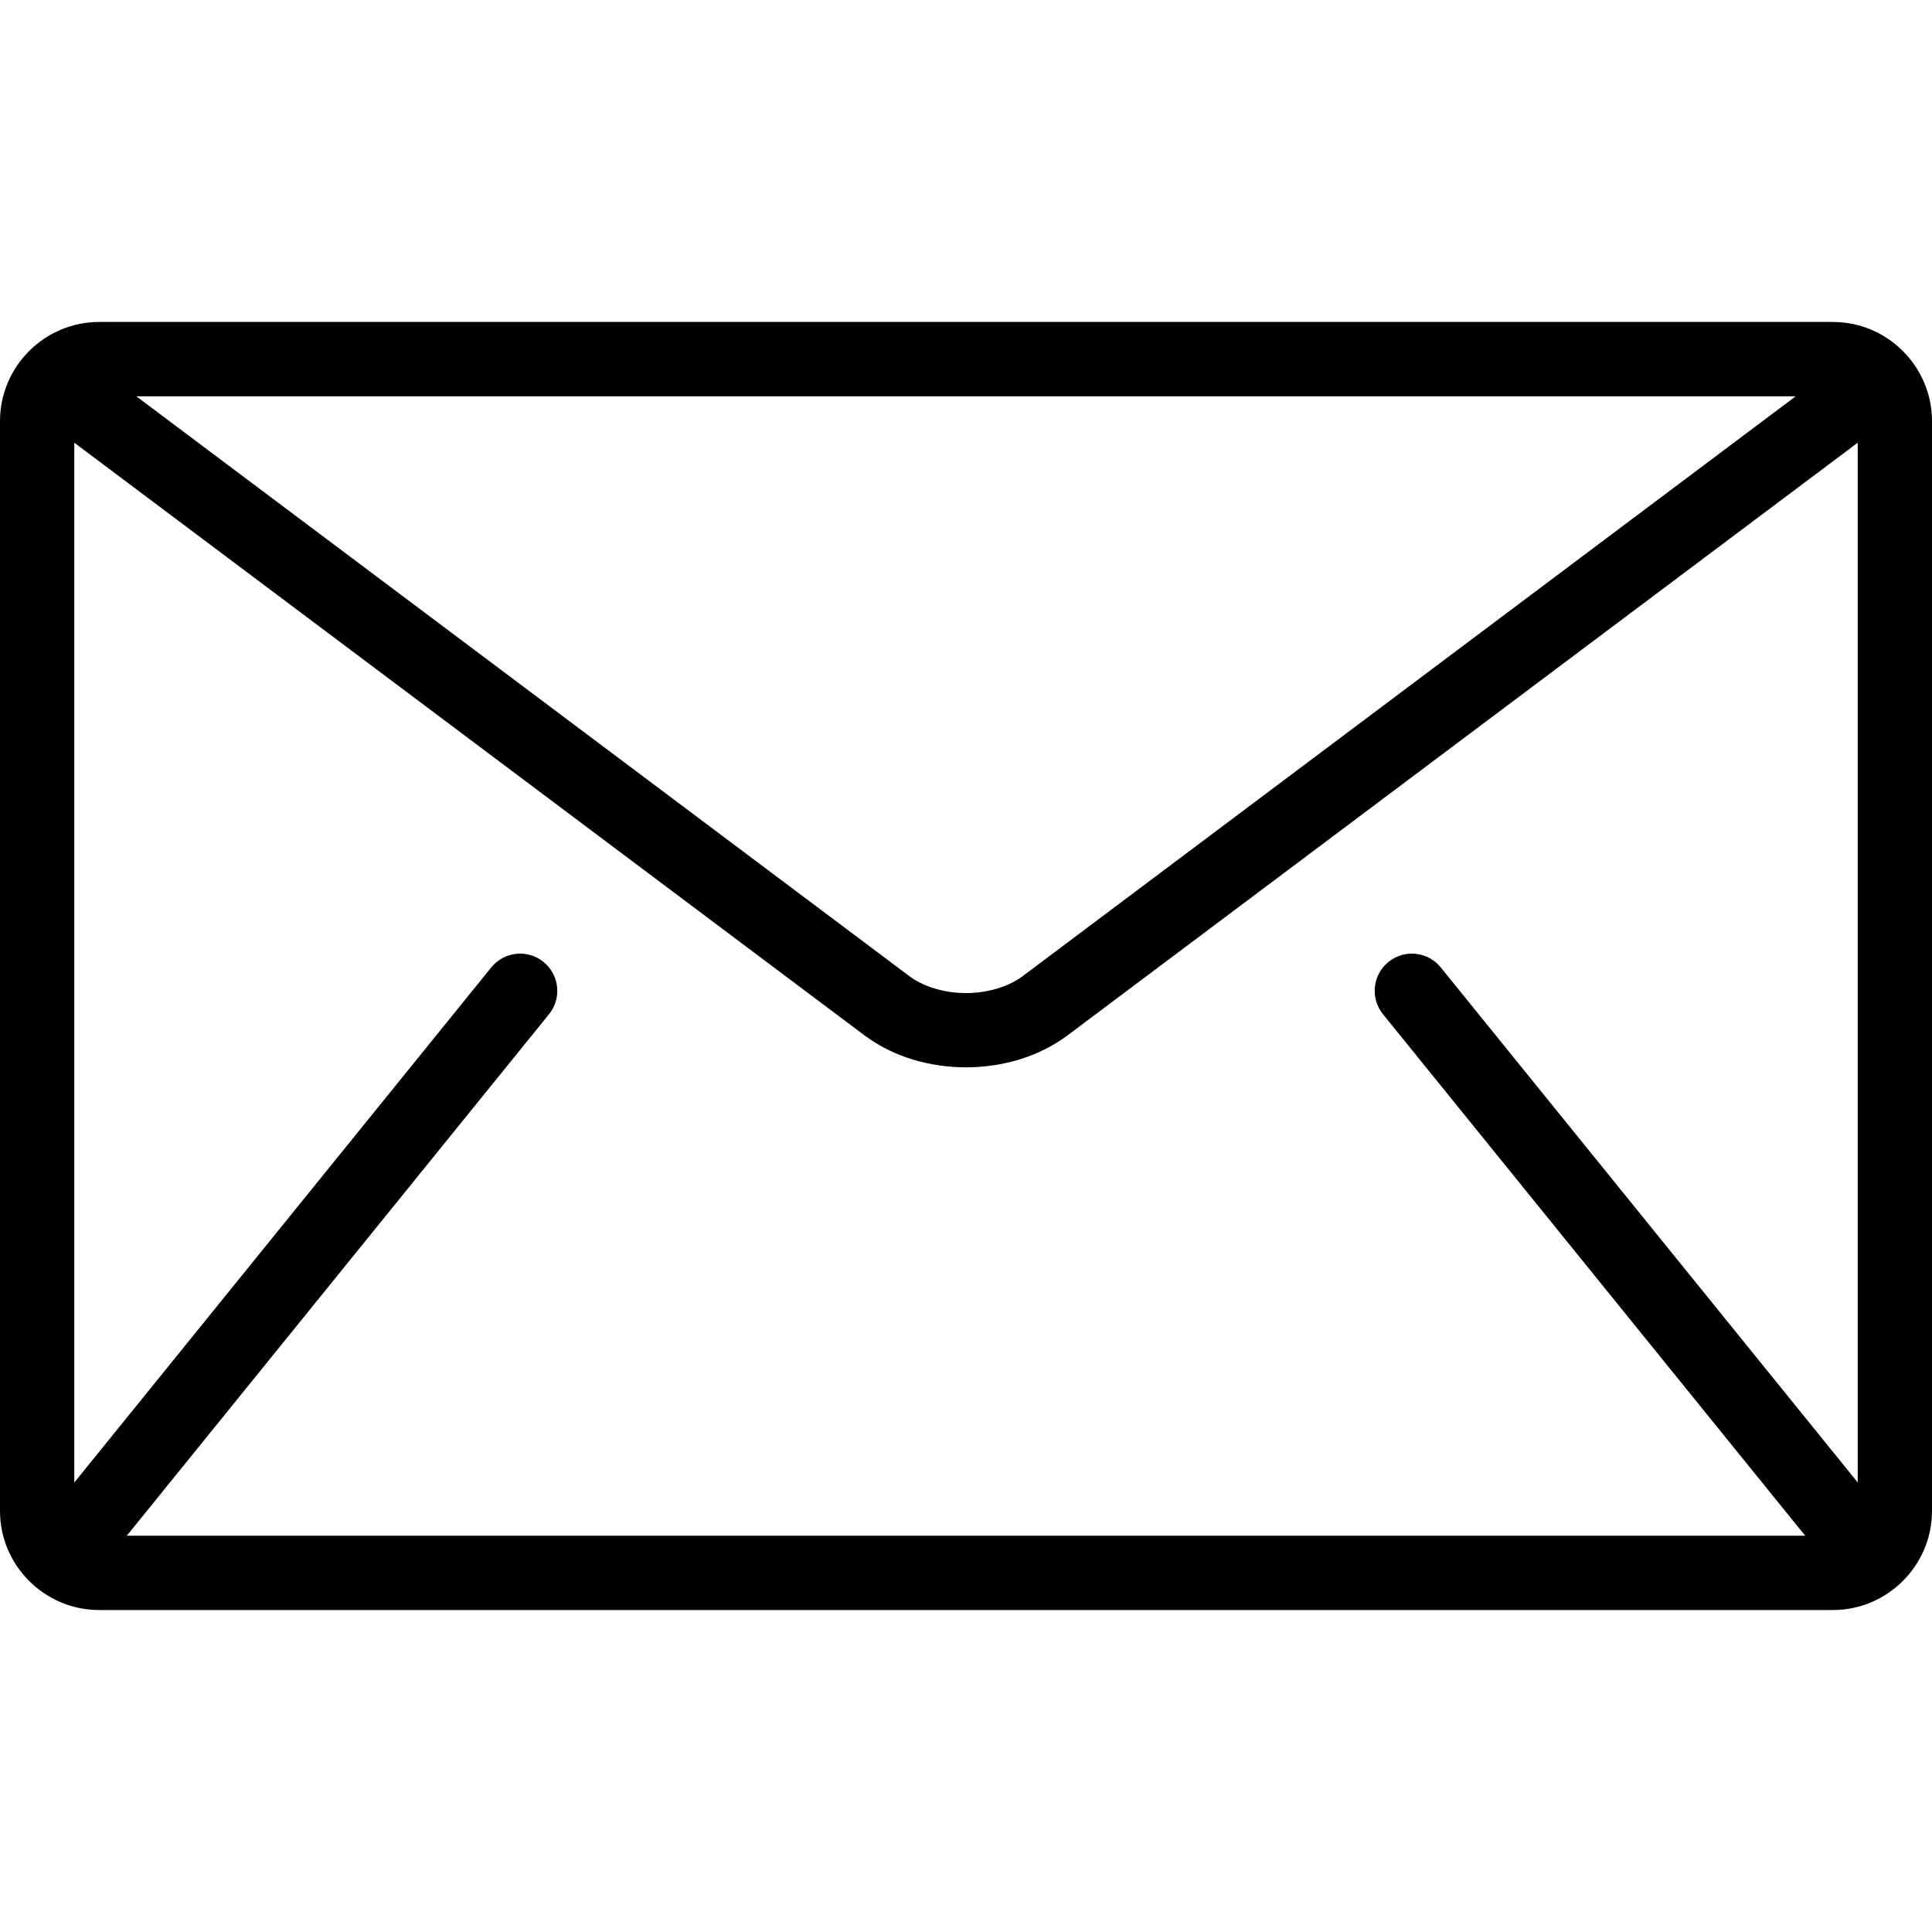 <svg width="26" height="26" viewBox="0 0 26 26" fill="none" xmlns="http://www.w3.org/2000/svg">
<g clip-path="url(#clip0_6124_2825)">
<path d="M24.667 4.333H1.333C0.6 4.333 0 4.933 0 5.667V20.334C0 21.067 0.6 21.667 1.333 21.667H24.667C25.4 21.667 26 21.067 26 20.334V5.667C26 4.933 25.4 4.333 24.667 4.333ZM24.166 5.333L13.767 13.133C13.58 13.276 13.293 13.365 13 13.364C12.707 13.365 12.42 13.276 12.233 13.133L1.834 5.333H24.166ZM18.611 13.648L24.278 20.648C24.284 20.655 24.291 20.661 24.297 20.667H1.703C1.709 20.66 1.716 20.655 1.722 20.648L7.389 13.648C7.562 13.434 7.529 13.119 7.314 12.945C7.1 12.771 6.785 12.804 6.611 13.019L1 19.951V5.958L11.633 13.933C12.033 14.231 12.519 14.362 13 14.364C13.48 14.362 13.967 14.231 14.367 13.933L25 5.958V19.95L19.389 13.019C19.215 12.804 18.9 12.771 18.686 12.945C18.471 13.118 18.438 13.434 18.611 13.648Z" fill="black"/>
</g>
<defs>
<clipPath id="clip0_6124_2825">
<rect width="26" height="26" fill="white"/>
</clipPath>
</defs>
</svg>

